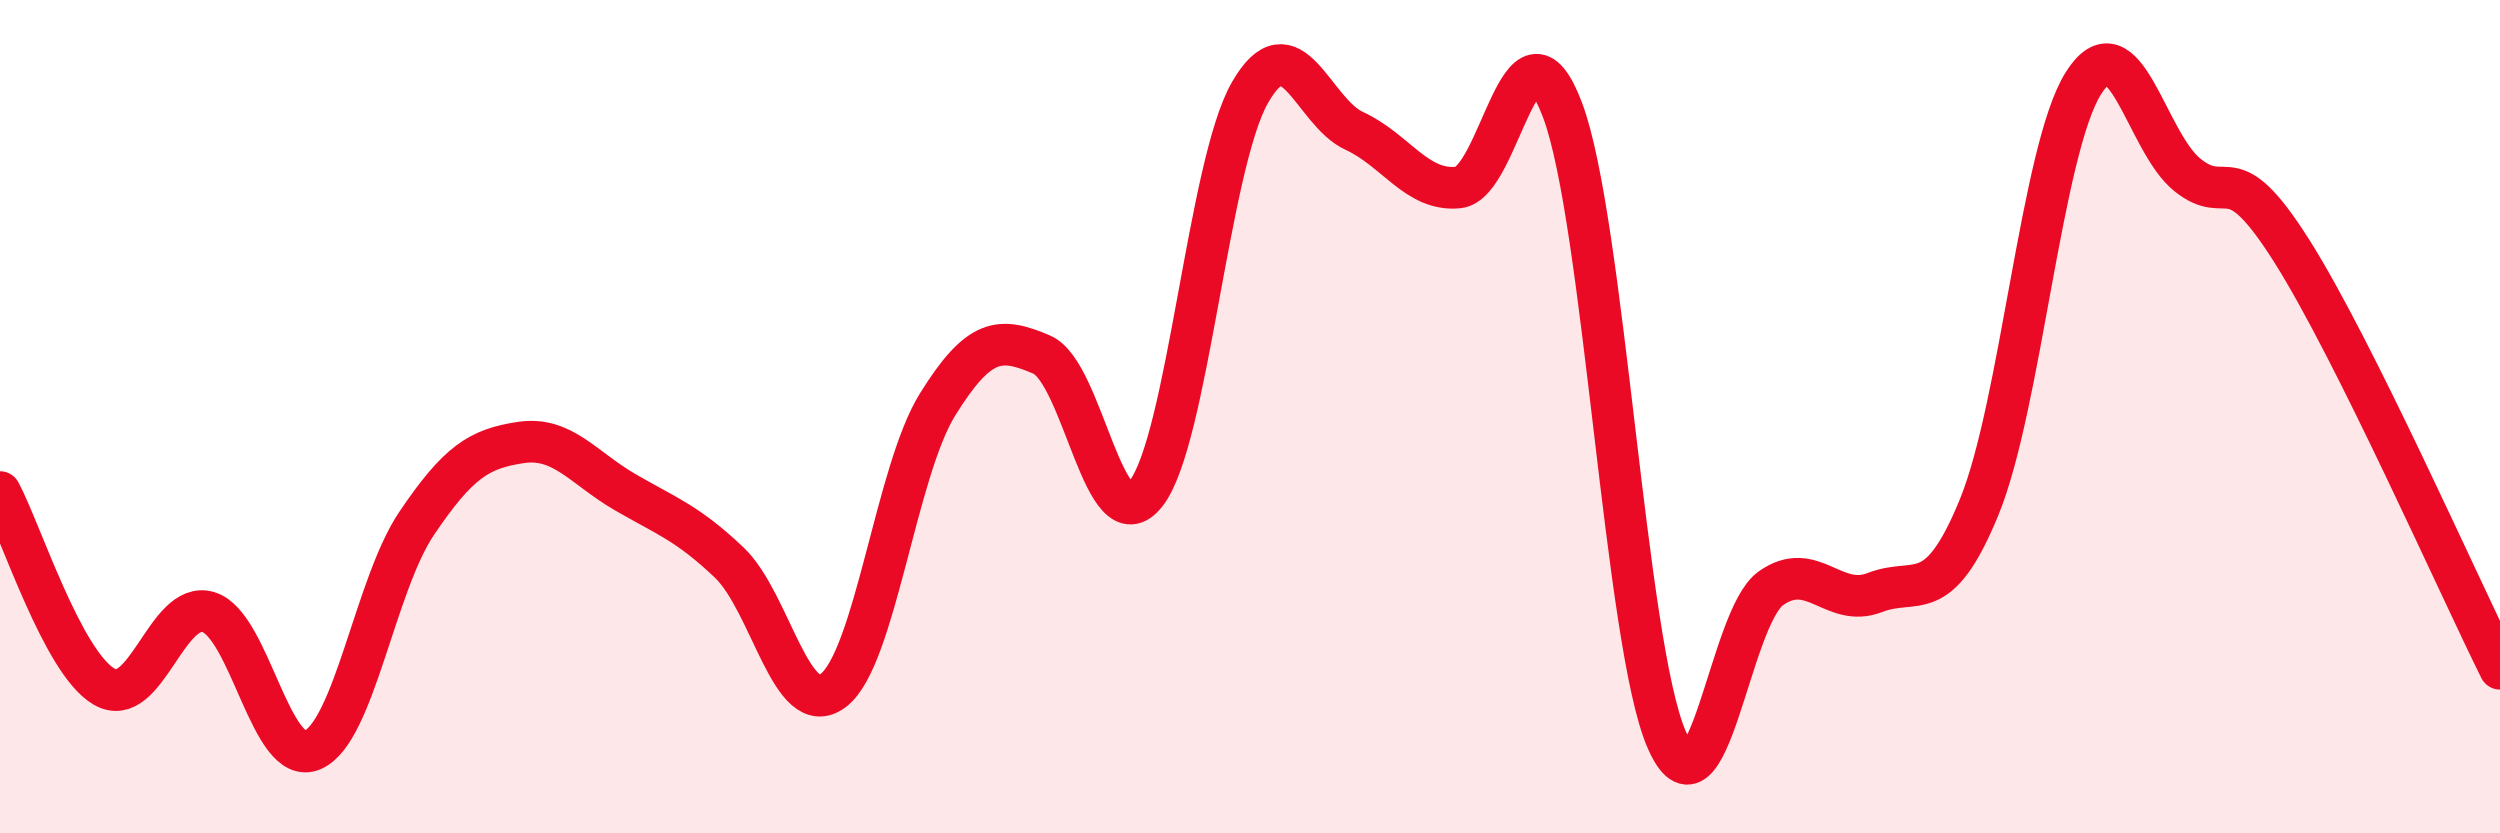 
    <svg width="60" height="20" viewBox="0 0 60 20" xmlns="http://www.w3.org/2000/svg">
      <path
        d="M 0,11.81 C 0.5,12.74 1.5,15.9 2.5,16.48 C 3.5,17.06 4,14.39 5,14.69 C 6,14.99 6.5,18.43 7.5,18 C 8.5,17.57 9,14.04 10,12.56 C 11,11.08 11.5,10.77 12.5,10.62 C 13.5,10.47 14,11.23 15,11.81 C 16,12.39 16.5,12.55 17.5,13.5 C 18.5,14.45 19,17.33 20,16.57 C 21,15.81 21.5,11.32 22.5,9.71 C 23.5,8.1 24,8.08 25,8.51 C 26,8.94 26.5,13.11 27.5,11.85 C 28.5,10.59 29,3.96 30,2.22 C 31,0.48 31.5,2.68 32.5,3.14 C 33.5,3.6 34,4.6 35,4.5 C 36,4.4 36.5,-0.01 37.5,2.64 C 38.5,5.29 39,15.45 40,17.75 C 41,20.05 41.5,14.83 42.5,14.12 C 43.5,13.41 44,14.61 45,14.22 C 46,13.83 46.5,14.61 47.5,12.17 C 48.5,9.73 49,3.59 50,2 C 51,0.41 51.5,3.4 52.5,4.2 C 53.5,5 53.5,3.65 55,6.02 C 56.5,8.39 59,14.04 60,16.05L60 20L0 20Z"
        fill="#EB0A25"
        opacity="0.1"
        stroke-linecap="round"
        stroke-linejoin="round"
      />
      <path
        d="M 0,11.81 C 0.5,12.74 1.5,15.9 2.5,16.48 C 3.5,17.06 4,14.39 5,14.69 C 6,14.99 6.5,18.43 7.5,18 C 8.5,17.57 9,14.04 10,12.56 C 11,11.08 11.5,10.77 12.5,10.62 C 13.5,10.47 14,11.23 15,11.81 C 16,12.39 16.5,12.55 17.5,13.5 C 18.5,14.45 19,17.33 20,16.57 C 21,15.81 21.5,11.32 22.5,9.71 C 23.5,8.1 24,8.08 25,8.51 C 26,8.94 26.5,13.11 27.5,11.85 C 28.5,10.59 29,3.96 30,2.22 C 31,0.48 31.5,2.68 32.5,3.14 C 33.5,3.6 34,4.6 35,4.5 C 36,4.4 36.5,-0.01 37.5,2.64 C 38.5,5.29 39,15.45 40,17.75 C 41,20.05 41.5,14.83 42.5,14.12 C 43.5,13.41 44,14.61 45,14.22 C 46,13.83 46.5,14.61 47.5,12.17 C 48.5,9.73 49,3.59 50,2 C 51,0.41 51.5,3.4 52.5,4.2 C 53.5,5 53.5,3.65 55,6.02 C 56.5,8.39 59,14.04 60,16.05"
        stroke="#EB0A25"
        stroke-width="1"
        fill="none"
        stroke-linecap="round"
        stroke-linejoin="round"
      />
    </svg>
  